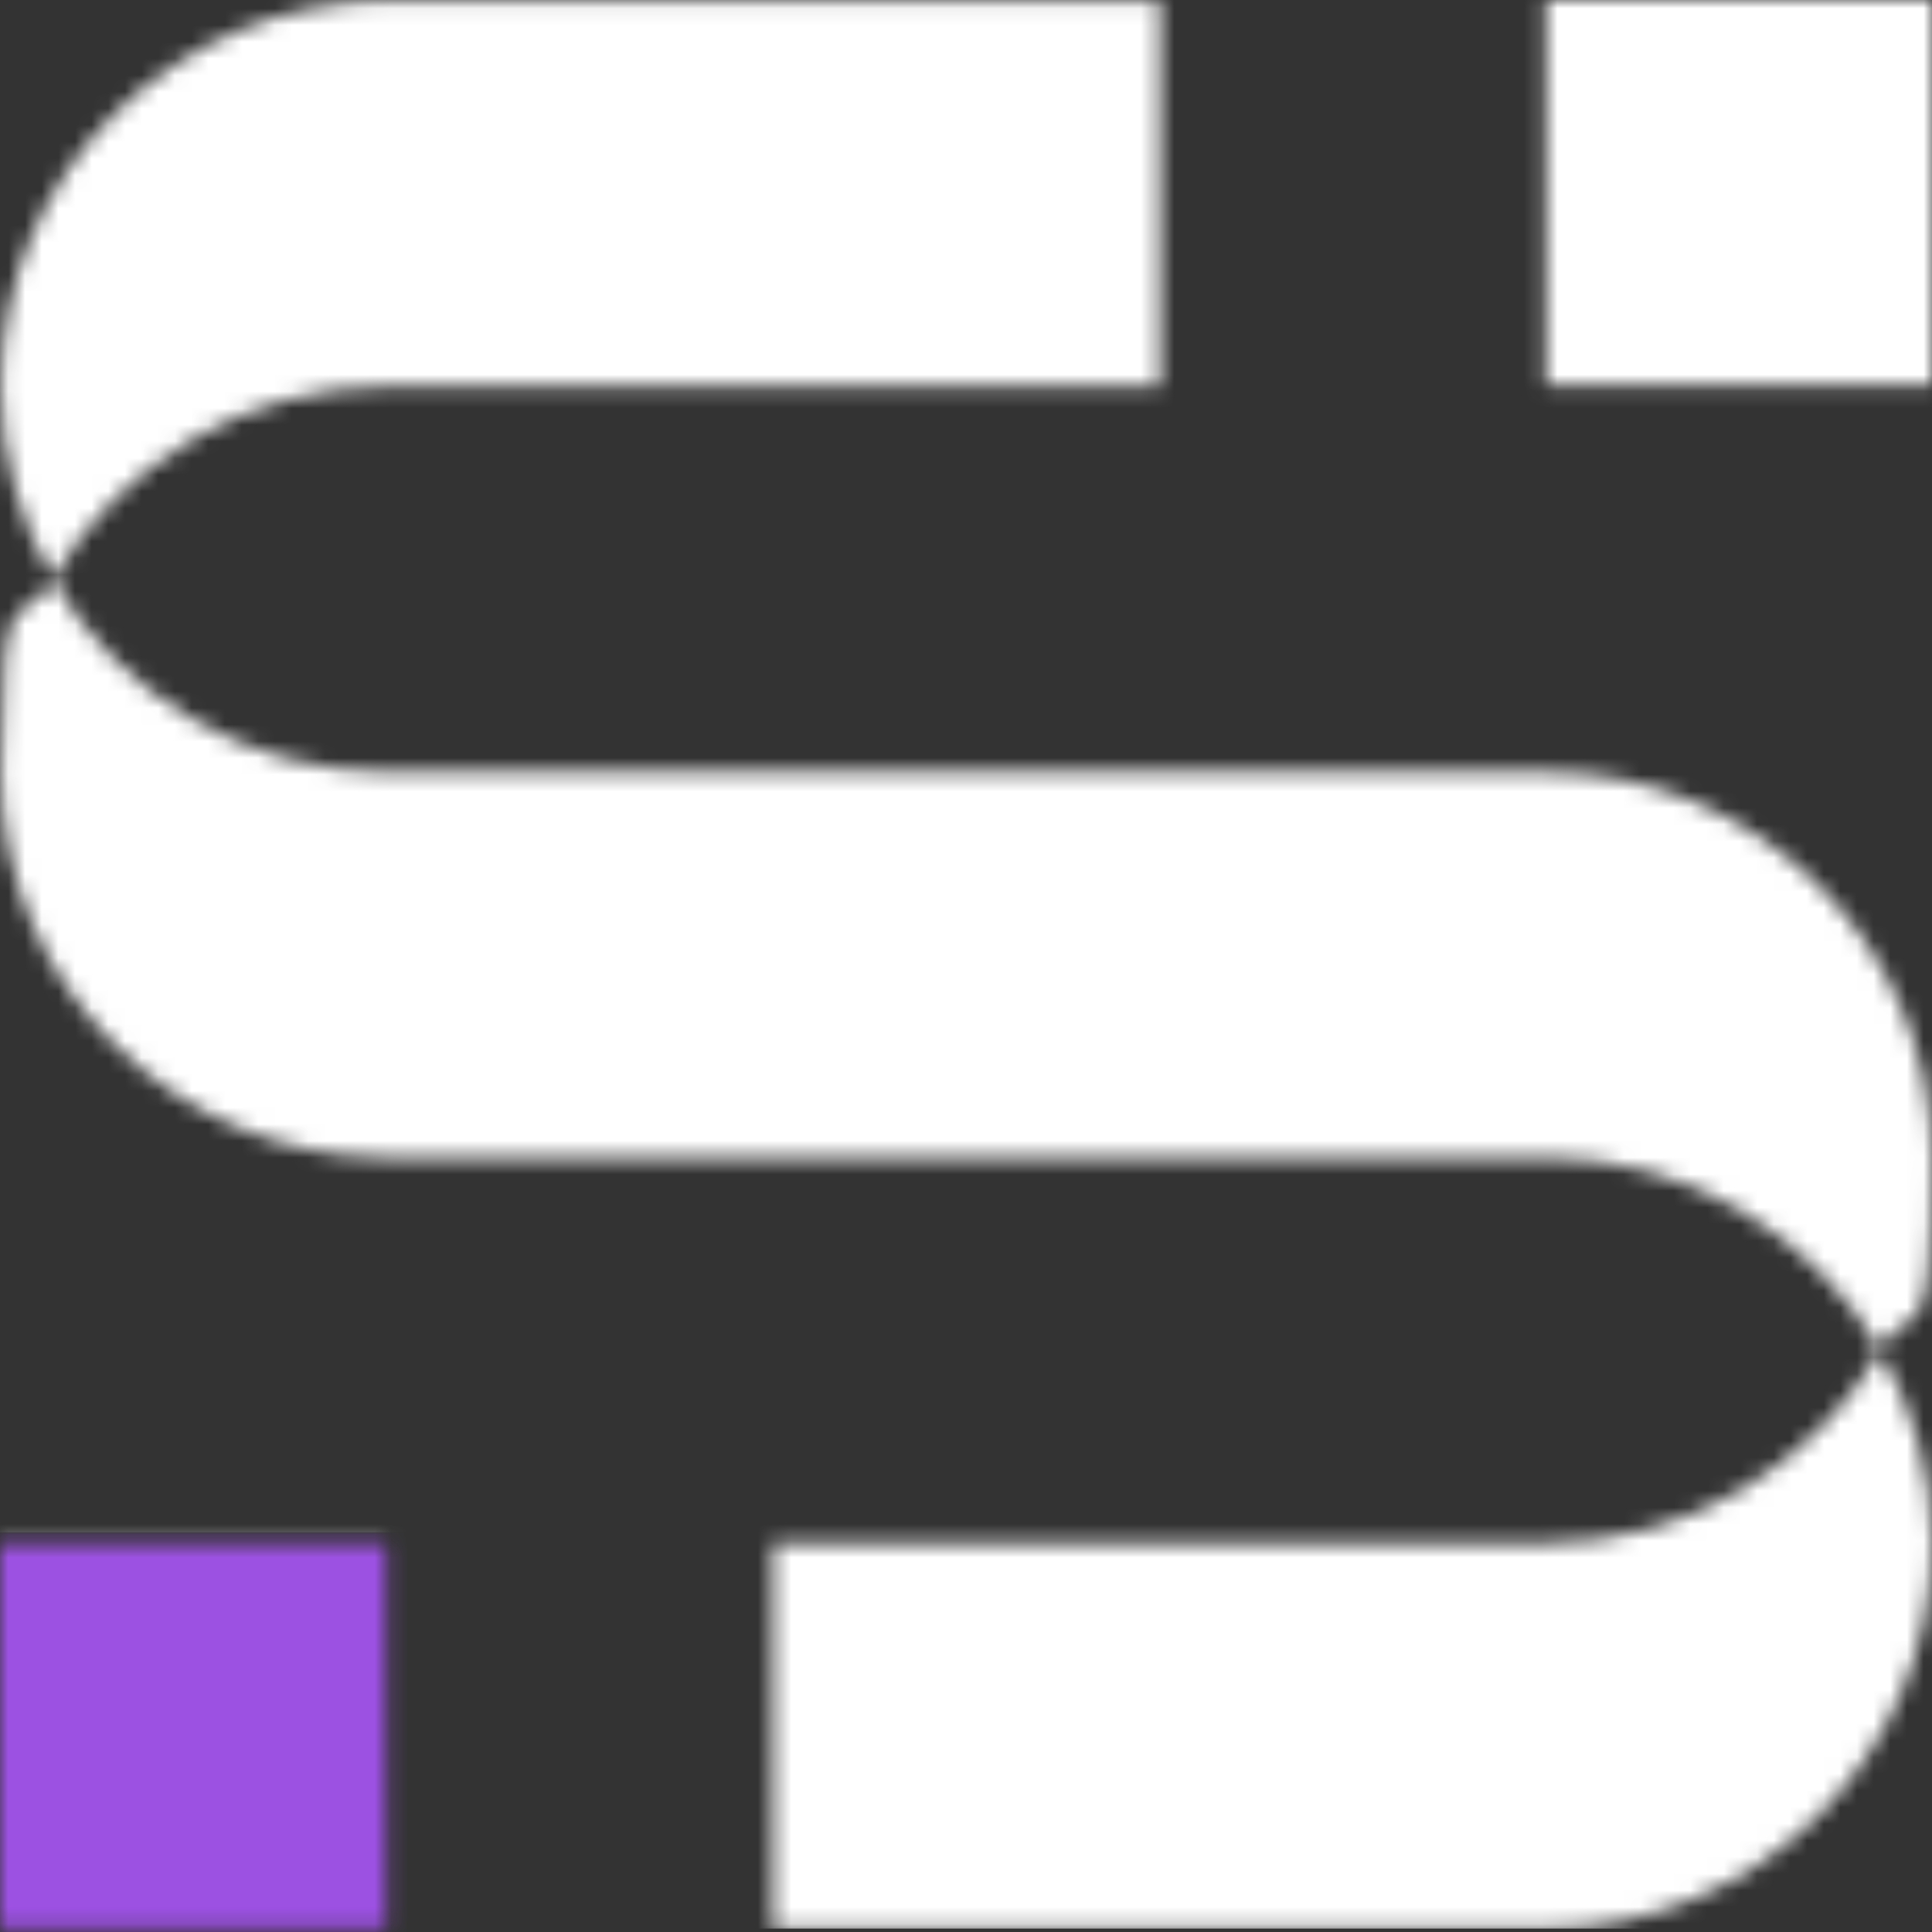 <svg width="116" height="116" viewBox="0 0 116 116" fill="none" xmlns="http://www.w3.org/2000/svg">
<rect x="0" y="0" width="116" height="116" fill="#333333" stroke="none"/>
<mask id="mask0_2214_1303" style="mask-type:luminance" maskUnits="userSpaceOnUse" x="0" y="0" width="116" height="116">
<path d="M116 23.148V0H92.822V23.148H116ZM23.178 115.796V92.648H0V115.796H23.178ZM46.411 92.648H92.822C101.376 92.648 108.881 87.963 112.91 81.074C108.881 74.184 101.376 69.5 92.822 69.5H23.233C10.485 69.5 0.055 59.083 0.055 46.352C0.055 33.62 1.214 38.194 3.201 34.777C1.214 31.36 0.055 27.392 0.055 23.203C0.055 10.472 10.485 0.055 23.233 0.055H69.644V23.203H23.233C14.679 23.203 7.174 27.888 3.146 34.777C7.174 41.667 14.679 46.352 23.233 46.352H92.822C105.57 46.352 116 56.768 116 69.5C116 82.231 114.841 77.657 112.854 81.074C114.841 84.491 116 88.459 116 92.648C116 105.379 105.57 115.796 92.822 115.796H46.411V92.648Z" fill="white"/>
</mask>
<g mask="url(#mask0_2214_1303)">
<path d="M116 -0.055H0V115.796H116V-0.055Z" fill="white"/>
<rect y="92" width="25" height="25" fill="#9D51E3"/>
</g>
</svg>
